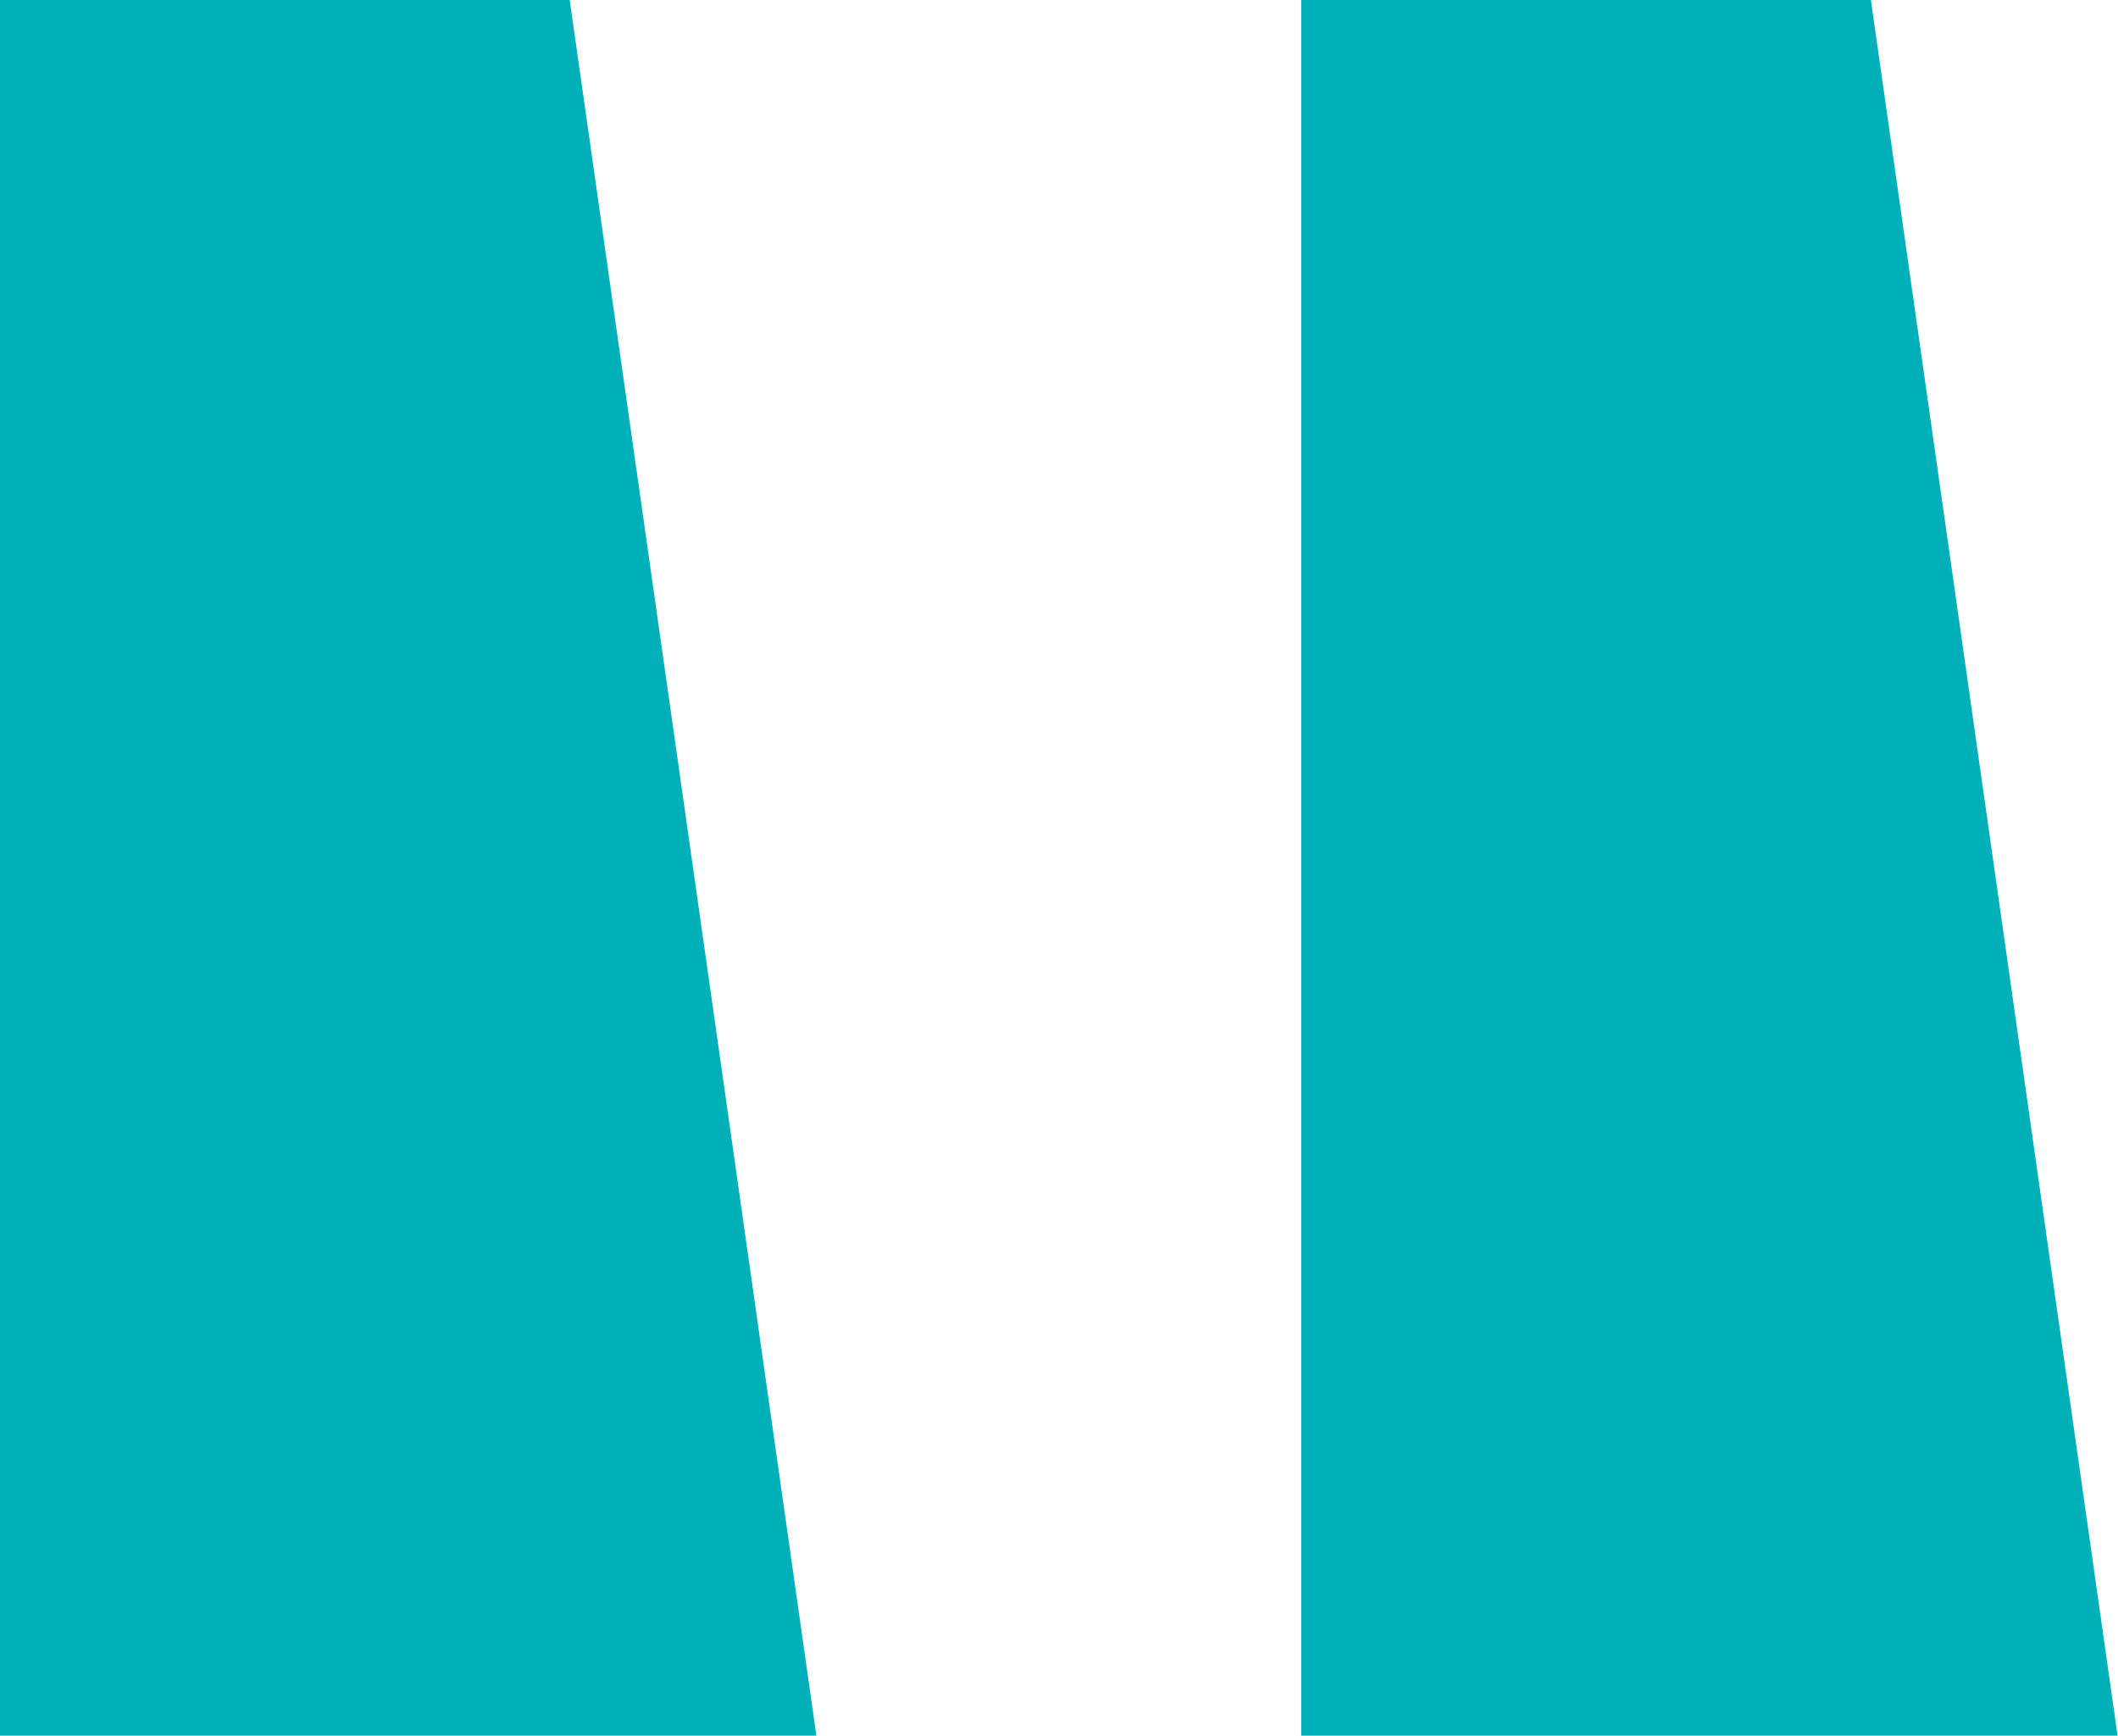 <?xml version="1.0" encoding="UTF-8"?> <svg xmlns="http://www.w3.org/2000/svg" width="72" height="59" viewBox="0 0 72 59" fill="none"><g id="Social_Media" clip-path="url(#clip0_352_147)"><path id="Vector" d="M0 59V0H19.367L27.752 59H0ZM44.233 59V0H63.6L71.985 59H44.233Z" fill="#00B0B9"></path></g><defs><clipPath id="clip0_352_147"><rect width="72" height="59" fill="white"></rect></clipPath></defs></svg> 